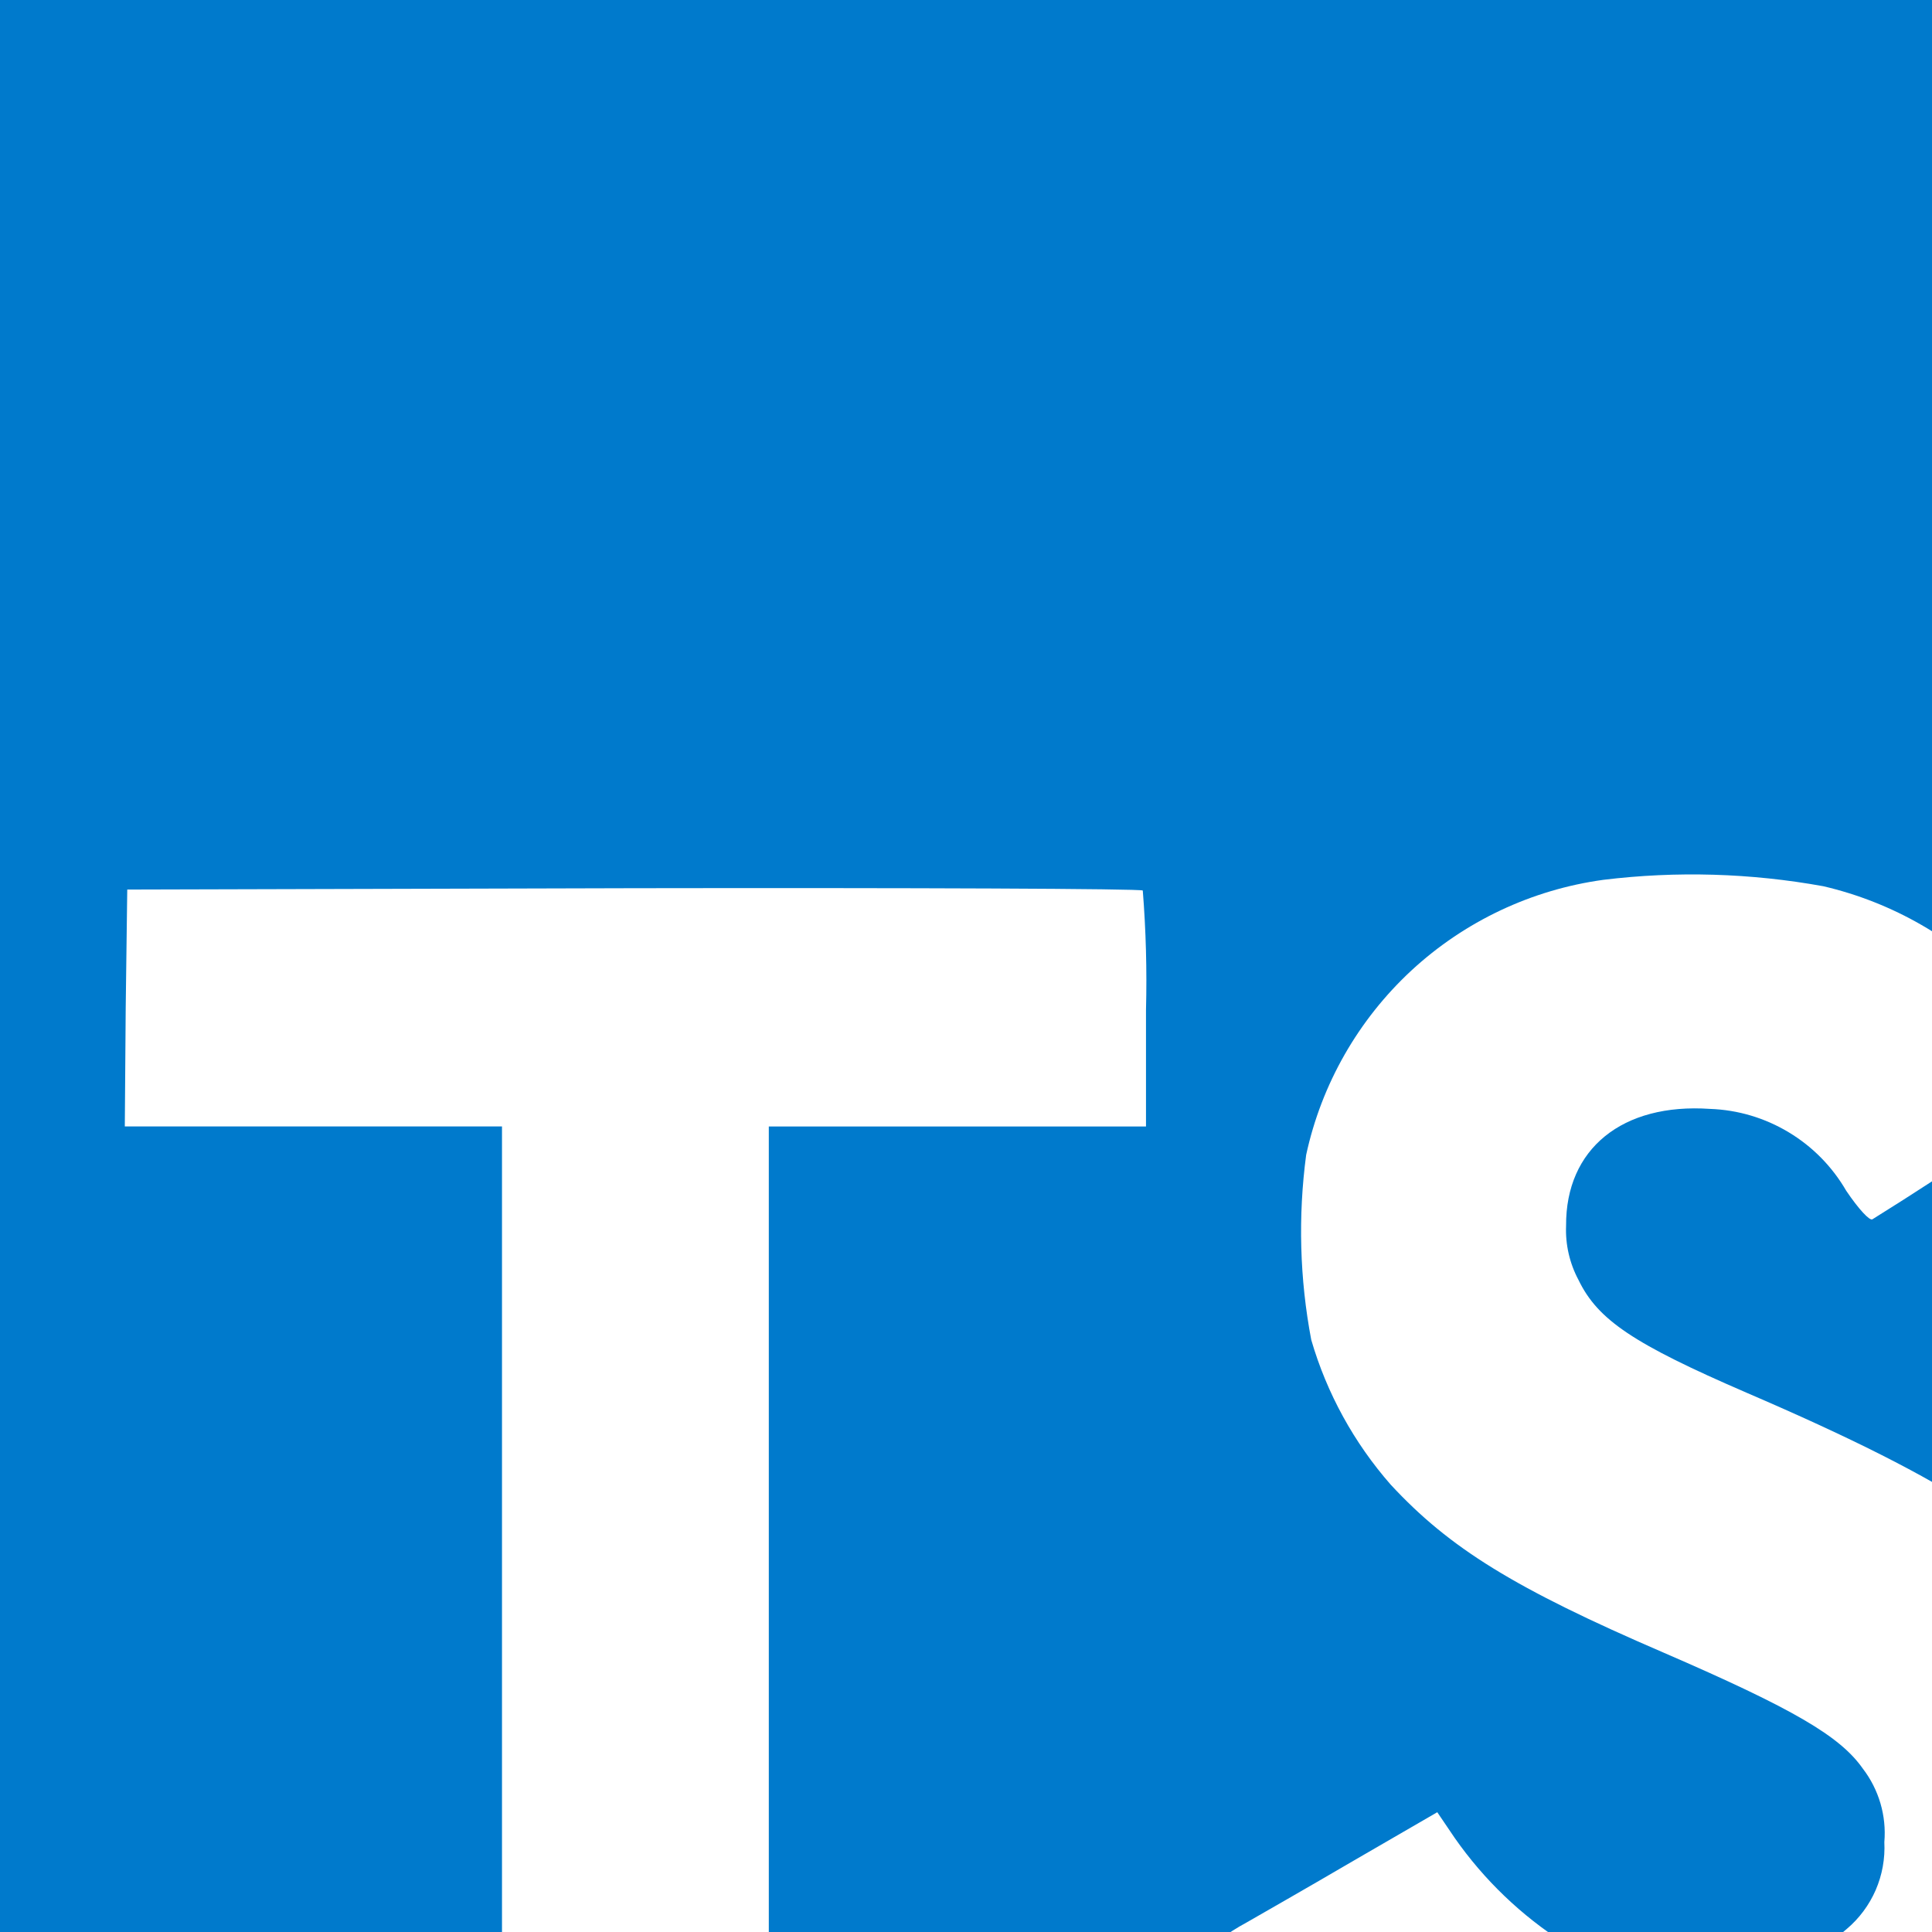 <svg width="30" height="30" viewBox="0 0 30 30" fill="none" xmlns="http://www.w3.org/2000/svg">
<rect x="0" y="0" width="30" height="30" fill="#333333" stroke="none"/>
<g clip-path="url(#clip0_3205_12251)">
<g clip-path="url(#clip1_3205_12251)">
<rect width="45" height="45" transform="translate(-8 -7)" fill="white"/>
<path d="M-8 15.5V38H37V-7H-8V15.5Z" fill="#007ACC"/>
<path d="M1.952 15.648L1.938 17.491L7.795 17.491L7.795 34.135H11.938L11.938 17.492H17.795V15.685C17.811 15.065 17.794 14.445 17.745 13.828C17.724 13.799 14.157 13.785 9.84 13.792L1.976 13.813L1.952 15.648Z" fill="white"/>
<path d="M28.311 13.761C29.389 14.012 30.368 14.576 31.125 15.383C31.542 15.818 31.905 16.303 32.204 16.826C32.218 16.883 30.261 18.197 29.075 18.933C29.033 18.961 28.861 18.776 28.668 18.49C28.452 18.117 28.145 17.804 27.775 17.582C27.405 17.359 26.985 17.234 26.554 17.219C25.19 17.125 24.311 17.84 24.318 19.033C24.306 19.326 24.373 19.617 24.511 19.875C24.811 20.497 25.368 20.868 27.118 21.625C30.341 23.011 31.718 23.925 32.575 25.226C33.056 26.047 33.353 26.963 33.443 27.911C33.533 28.858 33.414 29.814 33.096 30.711C32.382 32.582 30.61 33.854 28.118 34.275C26.978 34.406 25.826 34.394 24.689 34.239C22.948 33.953 21.343 33.117 20.111 31.854C19.645 31.33 19.252 30.746 18.939 30.118C19.071 30.02 19.209 29.932 19.354 29.854C19.554 29.739 20.311 29.307 21.025 28.889L22.318 28.14L22.589 28.54C23.045 29.192 23.625 29.748 24.296 30.175C25.732 30.933 27.702 30.826 28.675 29.954C28.87 29.79 29.024 29.582 29.126 29.348C29.227 29.114 29.273 28.859 29.26 28.604C29.295 28.195 29.175 27.787 28.925 27.462C28.574 26.962 27.86 26.54 25.832 25.662C23.511 24.662 22.51 24.04 21.596 23.055C21.025 22.404 20.603 21.636 20.361 20.805C20.181 19.858 20.155 18.888 20.282 17.933C20.52 16.834 21.091 15.835 21.916 15.07C22.742 14.306 23.782 13.815 24.896 13.662C26.033 13.523 27.184 13.557 28.311 13.761Z" fill="white"/>
</g>
</g>
<defs>
<clipPath id="clip0_3205_12251">
<rect width="30" height="30" fill="white"/>
</clipPath>
<clipPath id="clip1_3205_12251">
<rect width="45" height="45" fill="white" transform="translate(-8 -7)"/>
</clipPath>
</defs>
</svg>
